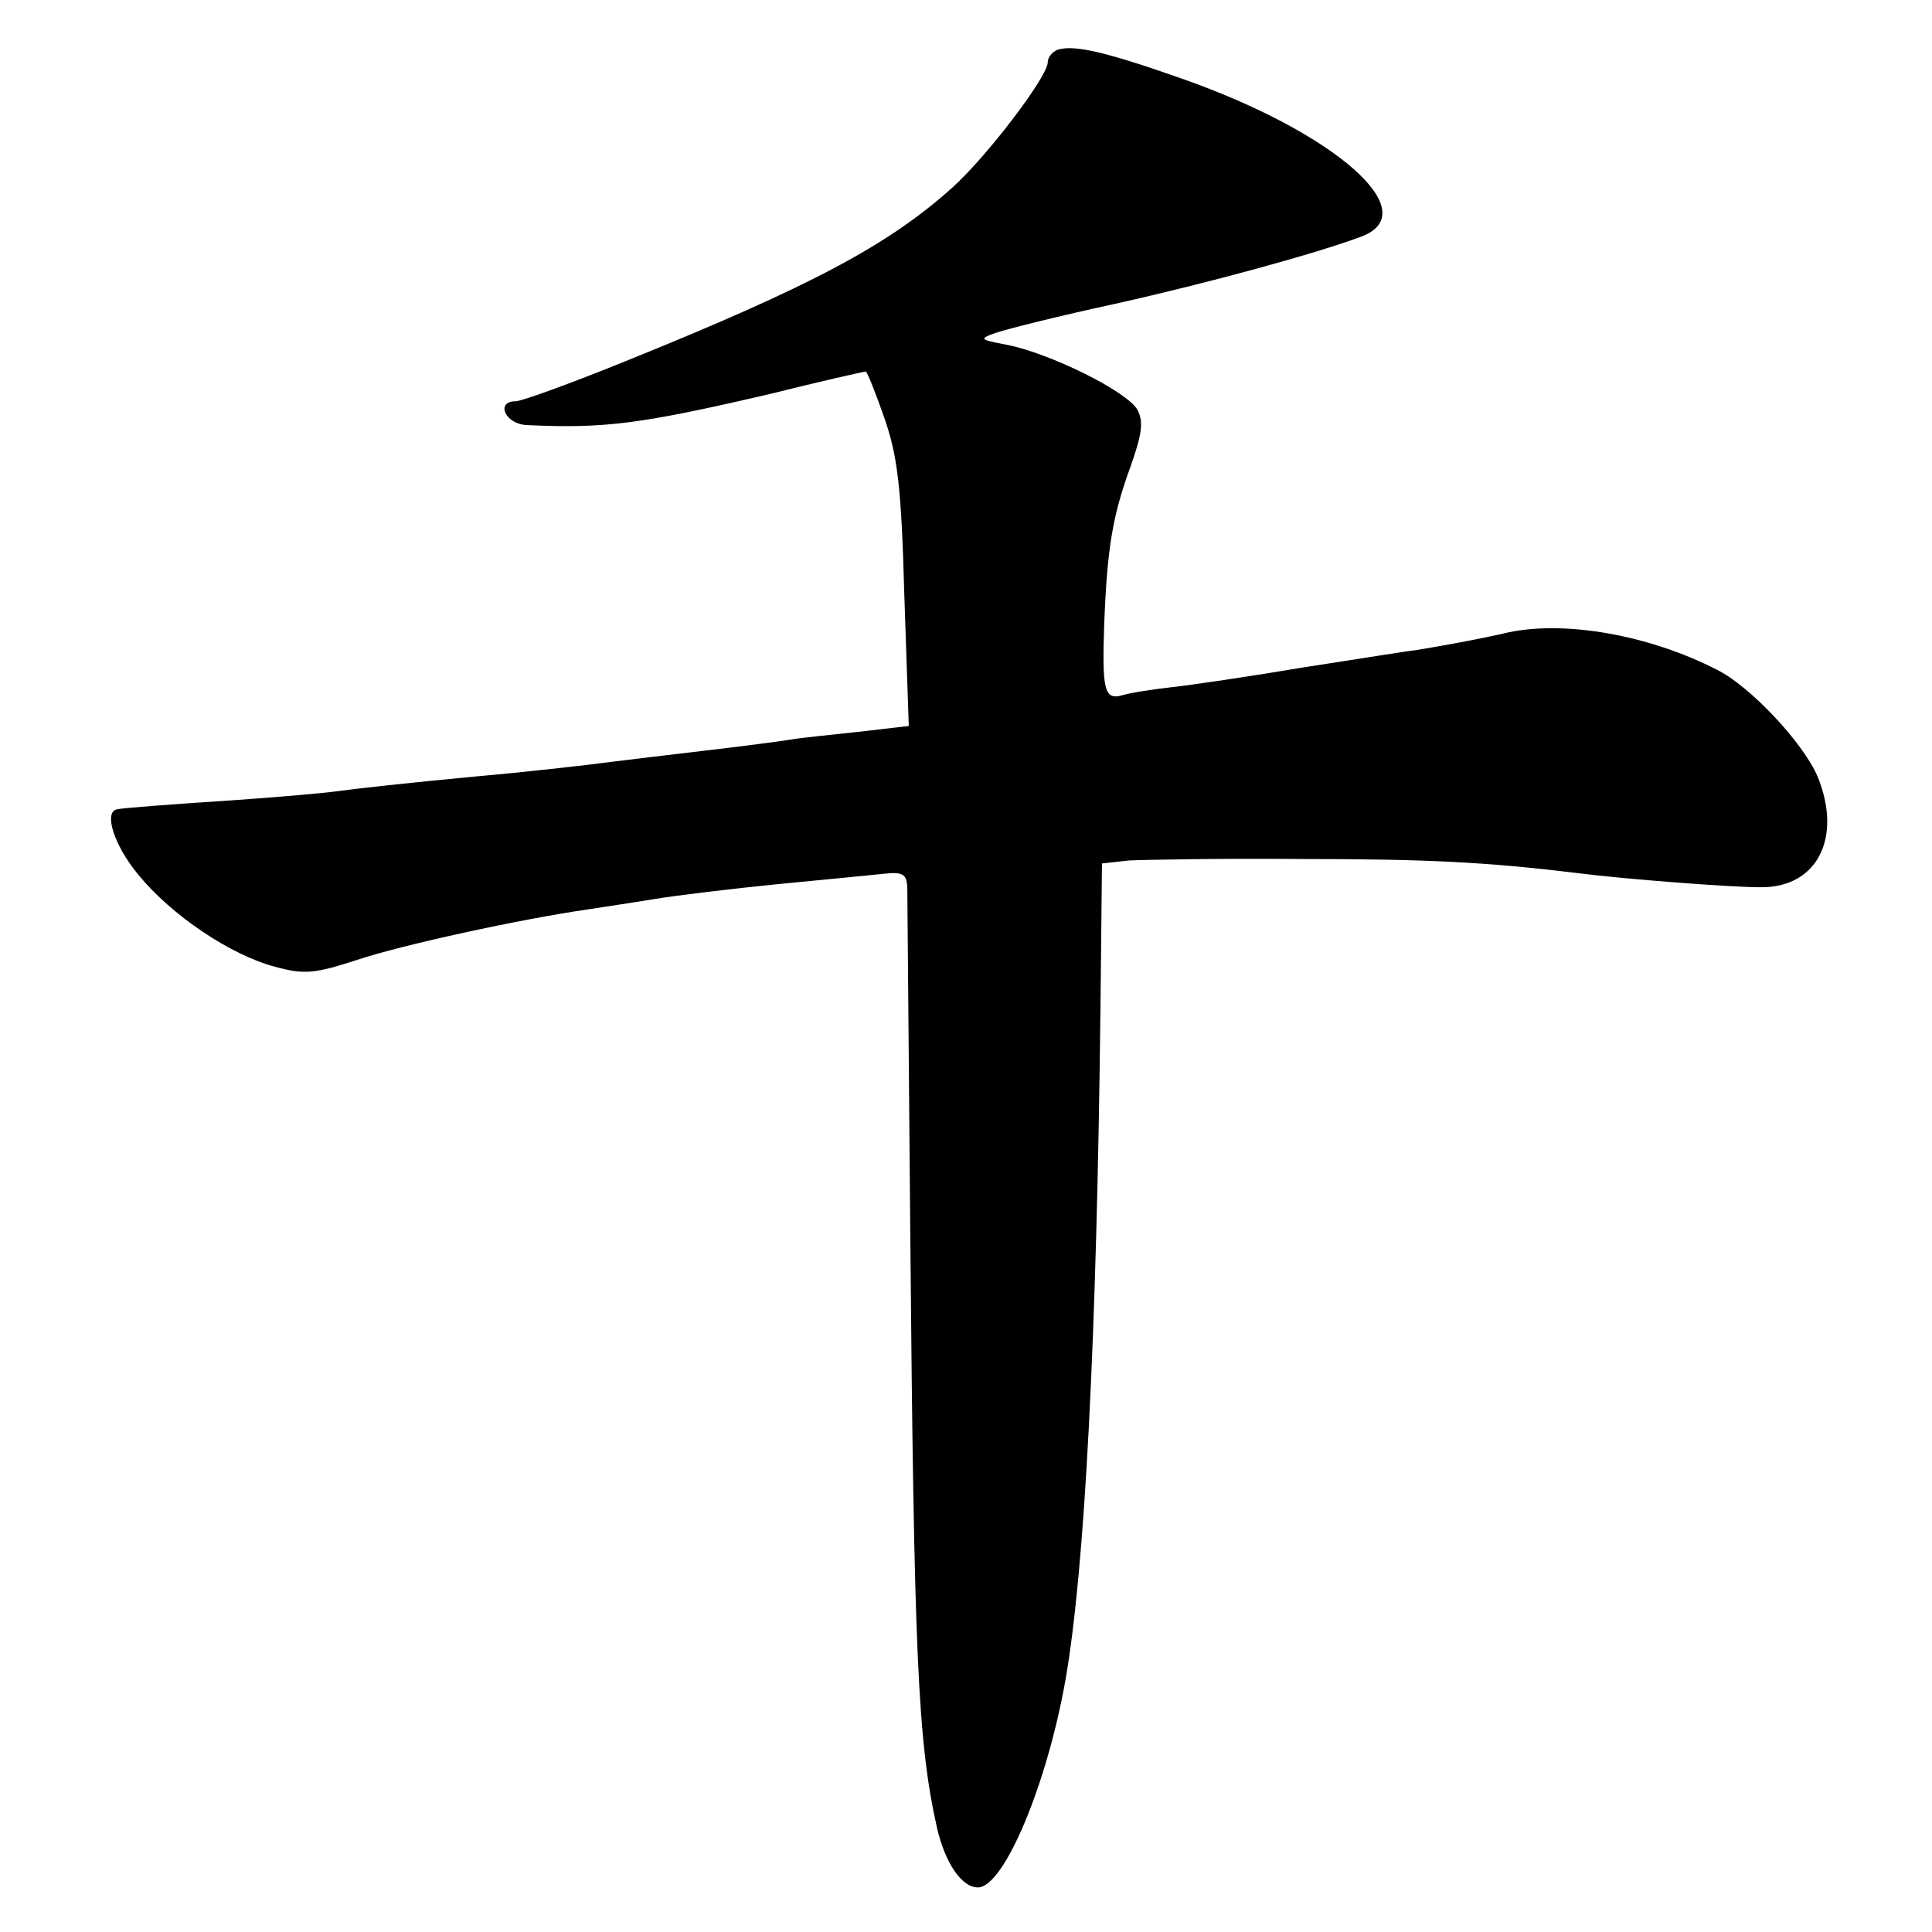 <?xml version="1.0" standalone="no"?>
<!DOCTYPE svg PUBLIC "-//W3C//DTD SVG 20010904//EN"
 "http://www.w3.org/TR/2001/REC-SVG-20010904/DTD/svg10.dtd">
<svg version="1.0" xmlns="http://www.w3.org/2000/svg"
 width="260pt" height="260pt" viewBox="0 0 260 260"
 preserveAspectRatio="xMidYMid meet">
<g transform="translate(0,260) scale(0.1,-0.1)"
fill="#000000" stroke="none">
<path d="M1423 2533 c-7 -3 -13 -10 -13 -17 0 -19 -82 -127 -129 -169 -86 -77
-189 -132 -439 -233 -74 -30 -140 -54 -148 -54 -27 0 -15 -30 14 -32 105 -5
153 1 329 42 68 17 126 30 128 30 2 0 13 -28 25 -62 18 -52 23 -93 27 -239 l6
-176 -69 -8 c-37 -4 -77 -8 -88 -10 -12 -2 -64 -9 -116 -15 -52 -6 -108 -13
-125 -15 -37 -5 -128 -15 -175 -19 -97 -9 -177 -18 -198 -21 -13 -2 -70 -7
-125 -11 -105 -7 -157 -11 -169 -13 -19 -3 -5 -48 28 -88 45 -55 124 -108 184
-124 40 -11 54 -9 110 9 59 20 220 55 310 68 19 3 60 9 90 14 30 5 105 14 165
20 61 6 125 12 143 14 27 3 32 0 33 -18 0 -11 2 -221 4 -465 5 -569 10 -685
36 -801 11 -47 33 -80 55 -80 35 0 93 138 118 280 26 149 42 458 47 907 l2
191 36 4 c20 1 124 3 231 2 169 0 250 -4 373 -19 63 -8 205 -19 246 -19 76 -1
111 66 77 149 -19 45 -91 122 -136 144 -92 47 -204 66 -280 50 -38 -9 -94 -19
-125 -24 -11 -1 -78 -12 -150 -23 -71 -12 -152 -24 -180 -27 -27 -3 -57 -8
-66 -11 -23 -6 -26 9 -23 96 4 102 11 145 35 211 16 45 18 61 10 77 -13 25
-119 77 -176 88 -37 7 -38 8 -15 16 14 5 86 23 160 39 130 29 275 69 333 91
85 33 -37 140 -242 212 -105 37 -146 46 -168 39z"/>
</g>
</svg>
